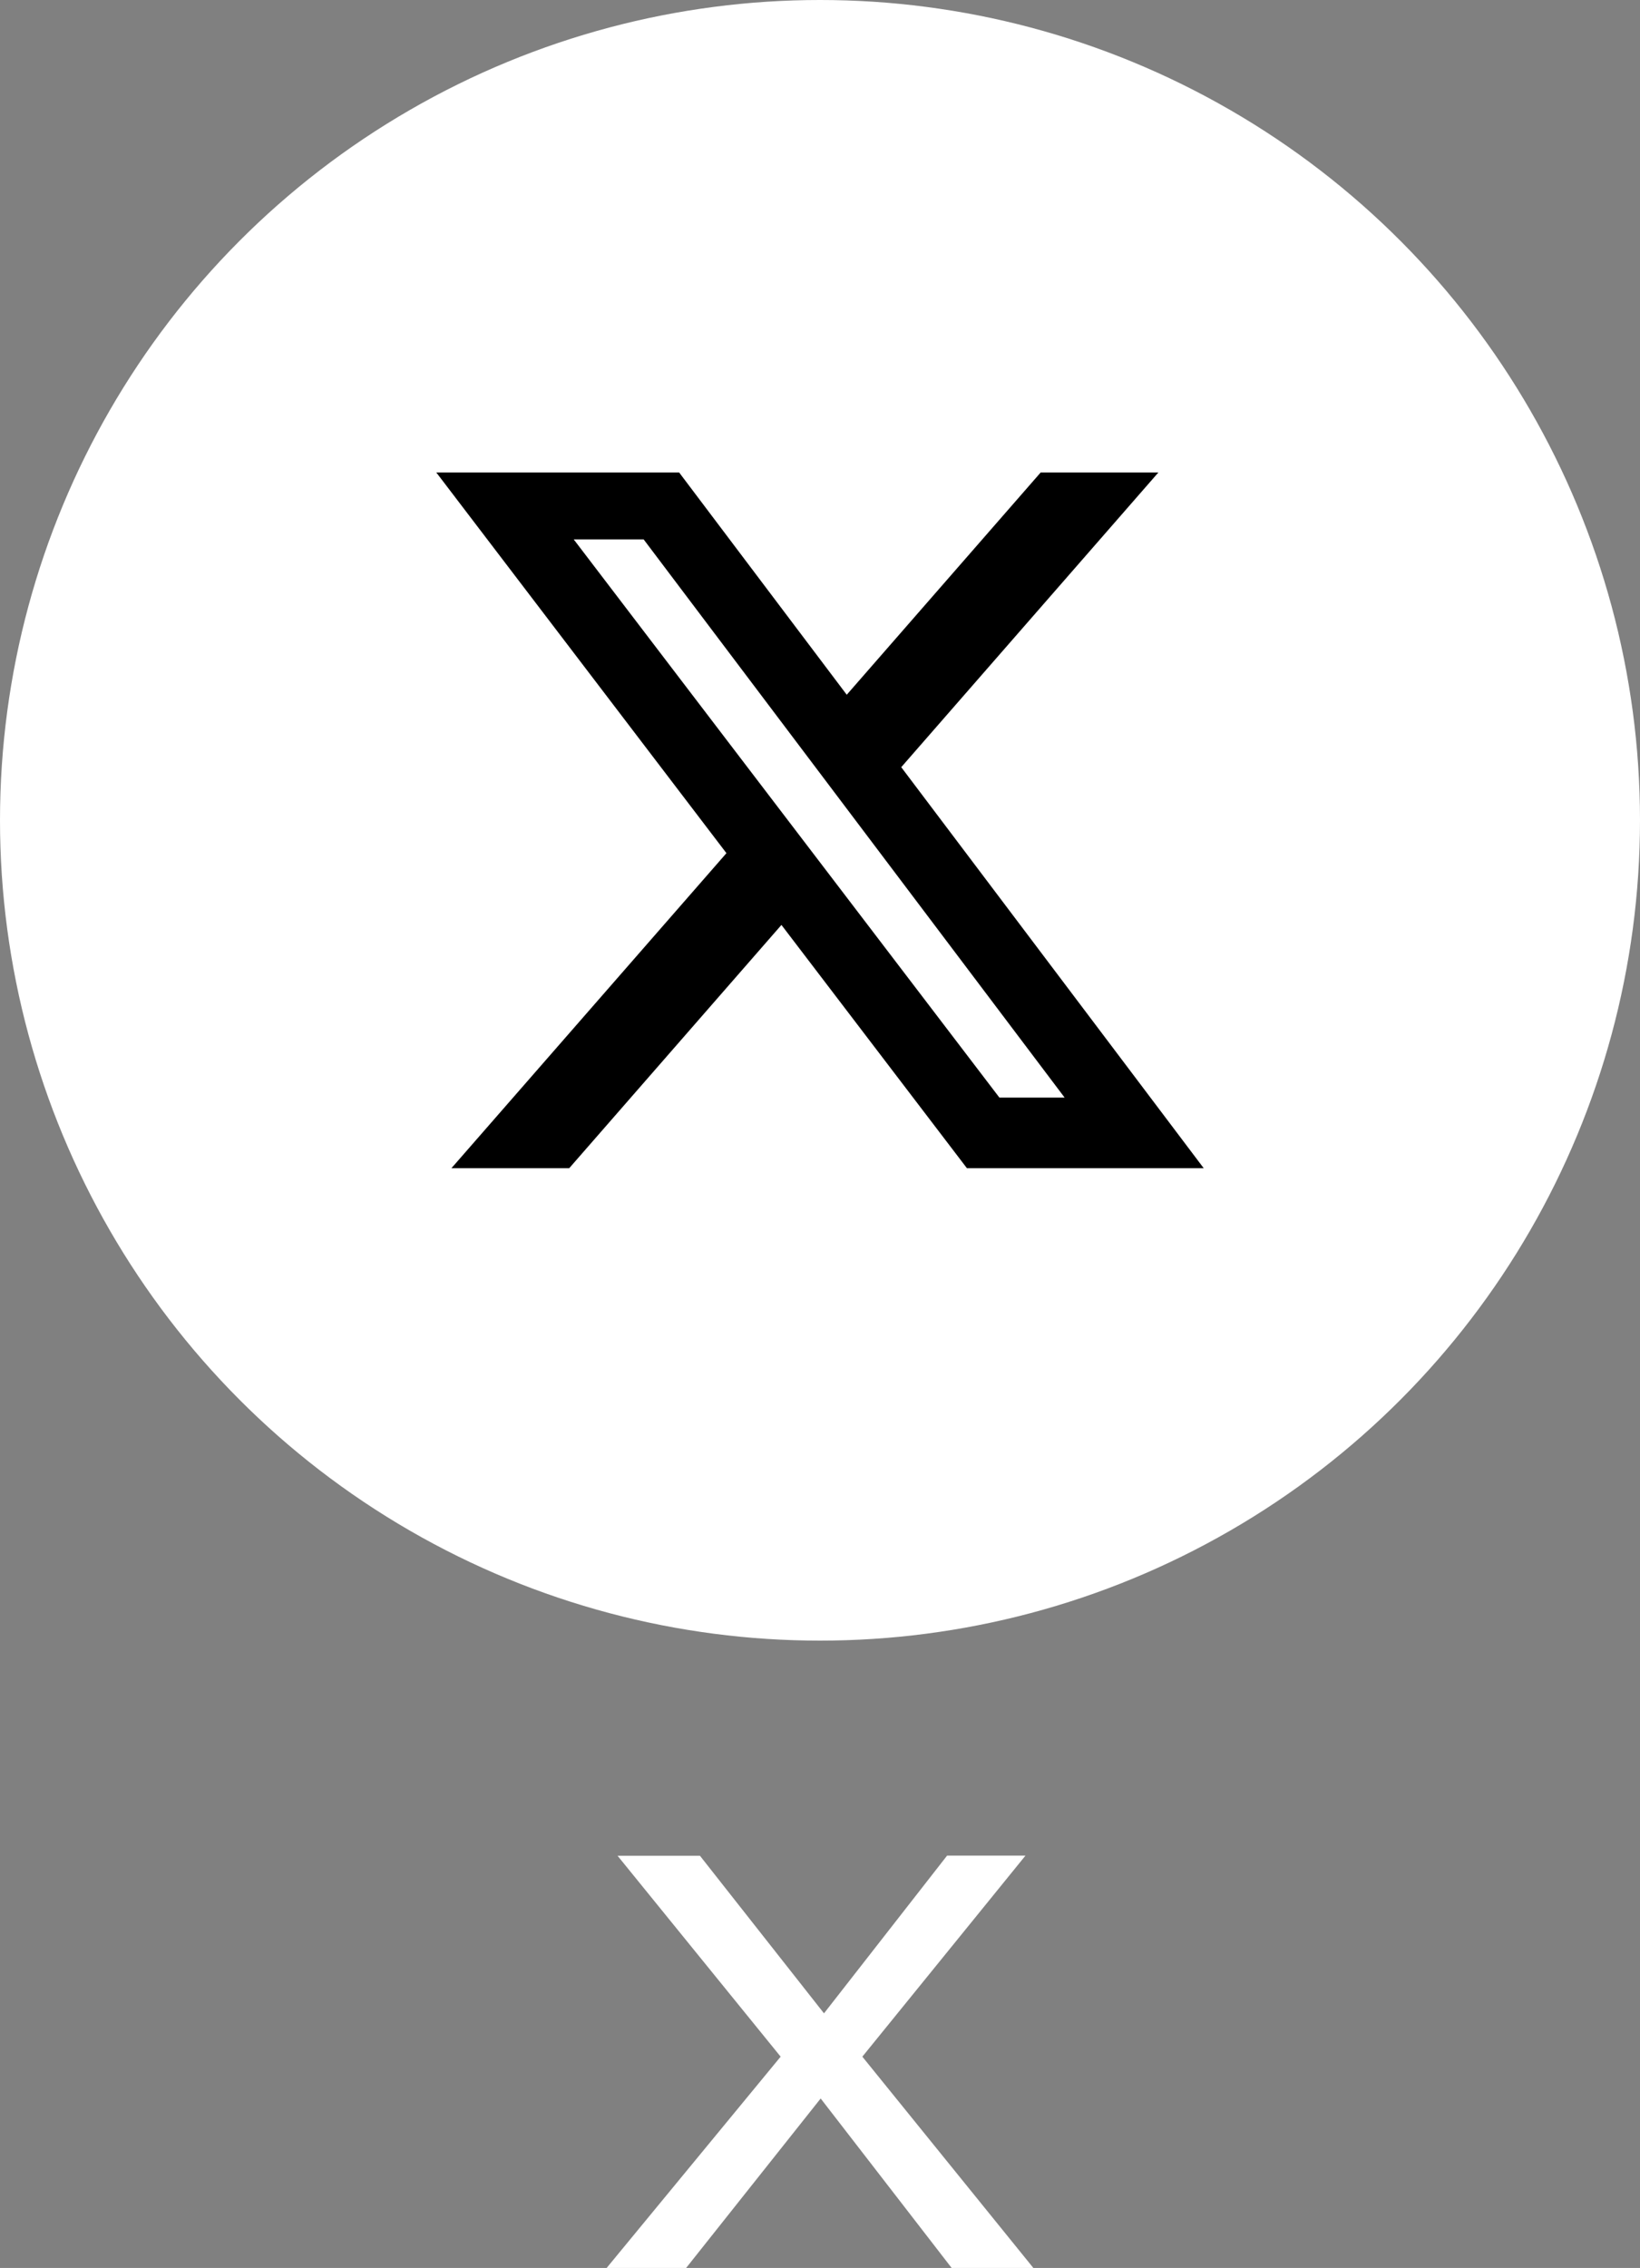 <svg xmlns="http://www.w3.org/2000/svg" width="39" height="53.913" viewBox="0 0 39 53.913">
  <rect x="0" y="0" width="39" height="53.913" fill="#808080" stroke="none"/>
  <g id="icon-header-05" transform="translate(-601.987 123)">
    <g id="グループ_798" data-name="グループ 798" transform="translate(602.132 -123.151)">
      <circle id="楕円形_31" data-name="楕円形 31" cx="19.5" cy="19.5" r="19.5" transform="translate(-0.145 0.151)" fill="#fff"/>
      <path id="twitter-x" d="M14.372.75h2.8L11.057,7.756l7.193,9.533H12.619L8.208,11.506,3.161,17.289H.36L6.9,9.8,0,.75H5.775L9.761,6.034,14.373.75Zm-.981,14.86h1.551L4.931,2.341H3.268Z" transform="translate(10.23 10.632)"/>
    </g>
    <path id="パス_1" data-name="パス 1" d="M2.3-4.547H.41L4.548-9.57.67-14.346H2.629L5.579-10.6l2.927-3.749H10.37L6.491-9.57l4.067,5.023H8.615L5.5-8.576Z" transform="translate(616.003 -64.54)" fill="#fff"/>
  </g>
</svg>
